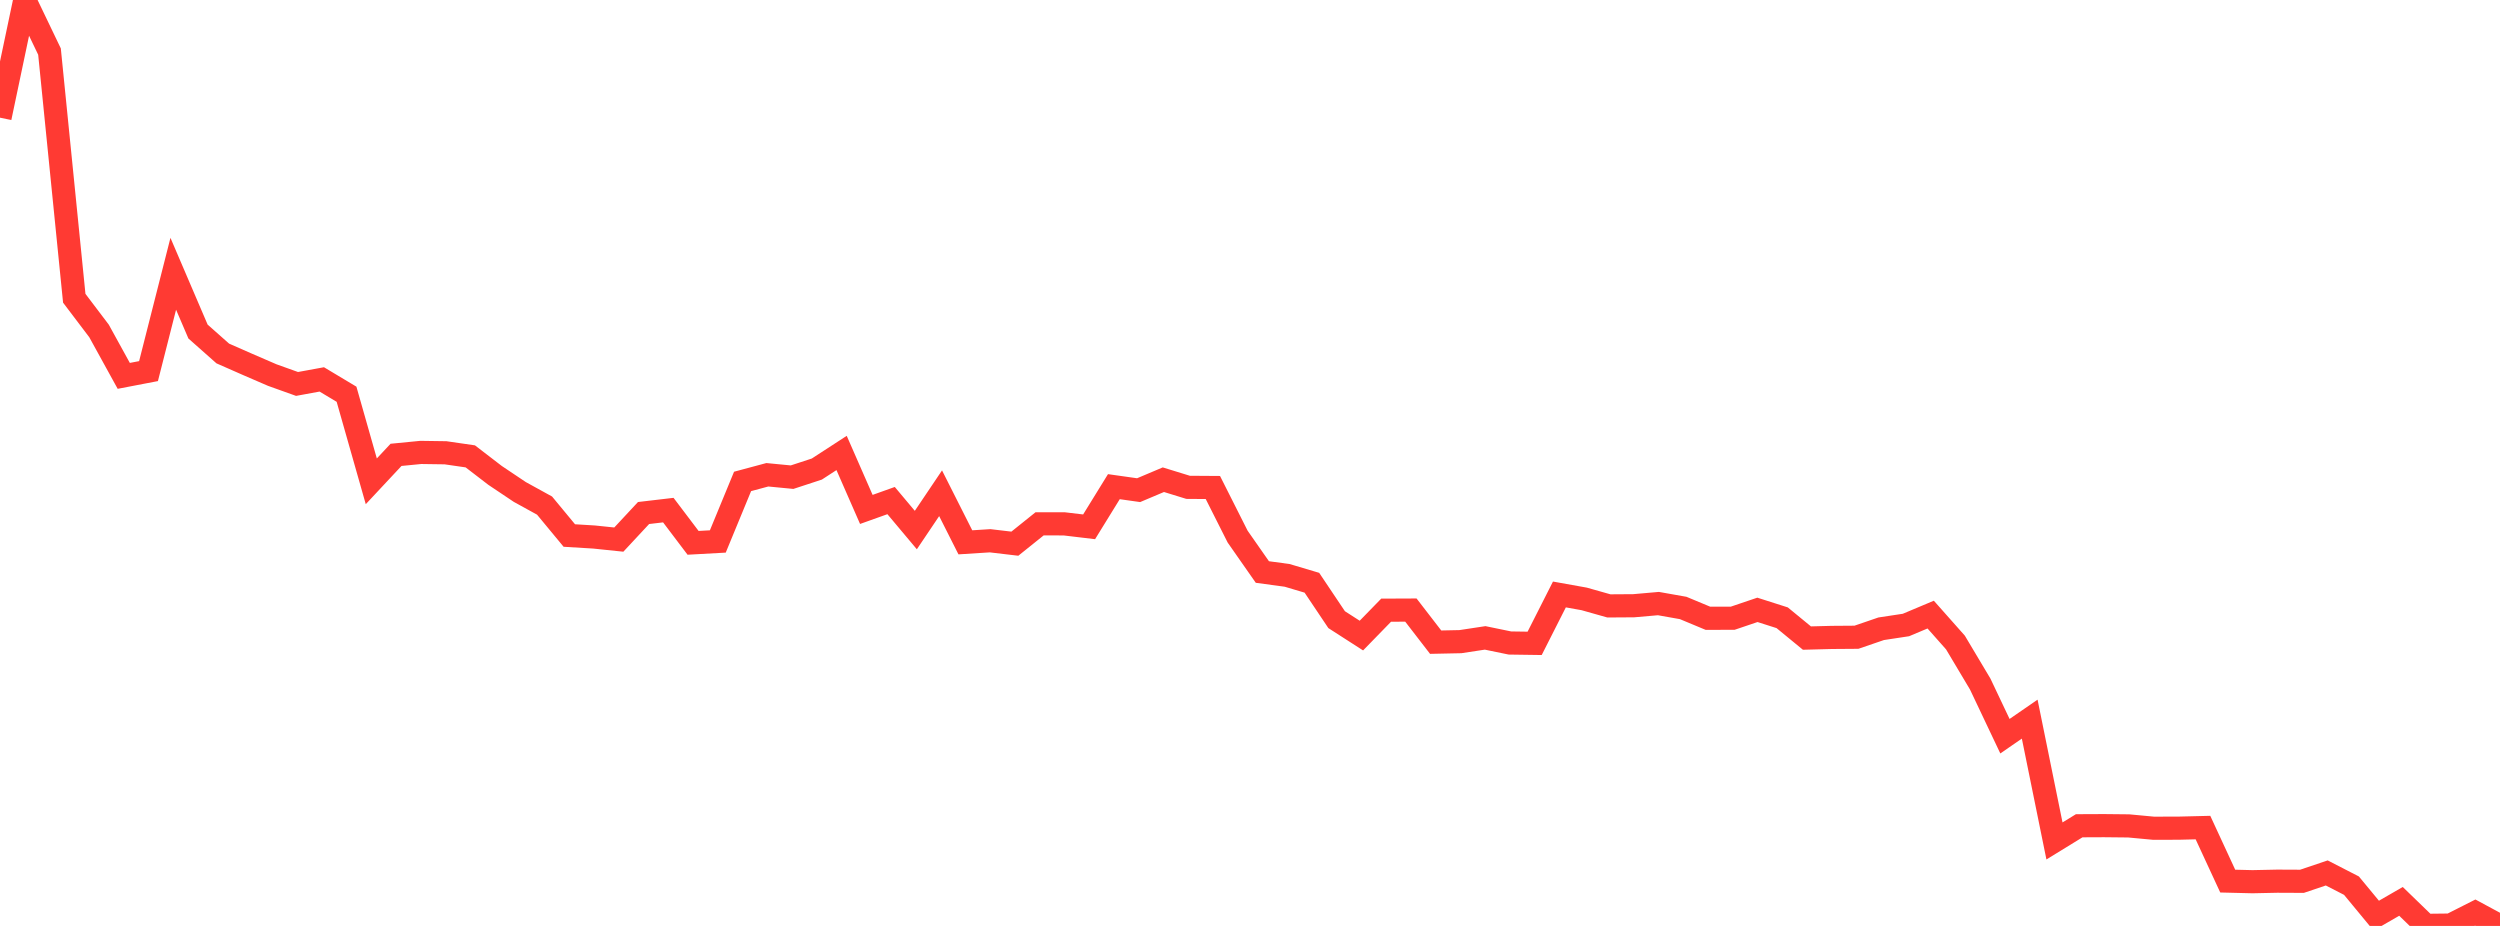 <?xml version="1.0" standalone="no"?>
<!DOCTYPE svg PUBLIC "-//W3C//DTD SVG 1.1//EN" "http://www.w3.org/Graphics/SVG/1.1/DTD/svg11.dtd">

<svg width="135" height="50" viewBox="0 0 135 50" preserveAspectRatio="none" 
  xmlns="http://www.w3.org/2000/svg"
  xmlns:xlink="http://www.w3.org/1999/xlink">


<polyline points="0.0, 6.354 1.337, 0.0 2.673, 2.785 4.01, 16.105 5.347, 17.87 6.683, 20.297 8.02, 20.04 9.356, 14.784 10.693, 17.904 12.03, 19.088 13.366, 19.676 14.703, 20.254 16.04, 20.733 17.376, 20.488 18.713, 21.289 20.05, 25.991 21.386, 24.562 22.723, 24.431 24.059, 24.45 25.396, 24.644 26.733, 25.671 28.069, 26.566 29.406, 27.302 30.743, 28.918 32.079, 28.999 33.416, 29.138 34.752, 27.703 36.089, 27.546 37.426, 29.313 38.762, 29.239 40.099, 25.997 41.436, 25.638 42.772, 25.767 44.109, 25.329 45.446, 24.46 46.782, 27.509 48.119, 27.031 49.455, 28.623 50.792, 26.636 52.129, 29.286 53.465, 29.201 54.802, 29.359 56.139, 28.286 57.475, 28.289 58.812, 28.448 60.149, 26.28 61.485, 26.469 62.822, 25.904 64.158, 26.316 65.495, 26.325 66.832, 28.977 68.168, 30.889 69.505, 31.07 70.842, 31.468 72.178, 33.461 73.515, 34.321 74.851, 32.95 76.188, 32.944 77.525, 34.677 78.861, 34.649 80.198, 34.446 81.535, 34.722 82.871, 34.741 84.208, 32.101 85.545, 32.341 86.881, 32.719 88.218, 32.71 89.554, 32.593 90.891, 32.83 92.228, 33.387 93.564, 33.385 94.901, 32.932 96.238, 33.359 97.574, 34.456 98.911, 34.421 100.248, 34.411 101.584, 33.953 102.921, 33.75 104.257, 33.188 105.594, 34.696 106.931, 36.938 108.267, 39.755 109.604, 38.833 110.941, 45.411 112.277, 44.591 113.614, 44.585 114.95, 44.599 116.287, 44.724 117.624, 44.722 118.96, 44.689 120.297, 47.579 121.634, 47.612 122.97, 47.584 124.307, 47.59 125.644, 47.139 126.98, 47.826 128.317, 49.445 129.653, 48.674 130.99, 49.969 132.327, 49.954 133.663, 49.278 135.0, 50.0" fill="none" stroke="#ff3a33" stroke-width="1.25"/>

</svg>